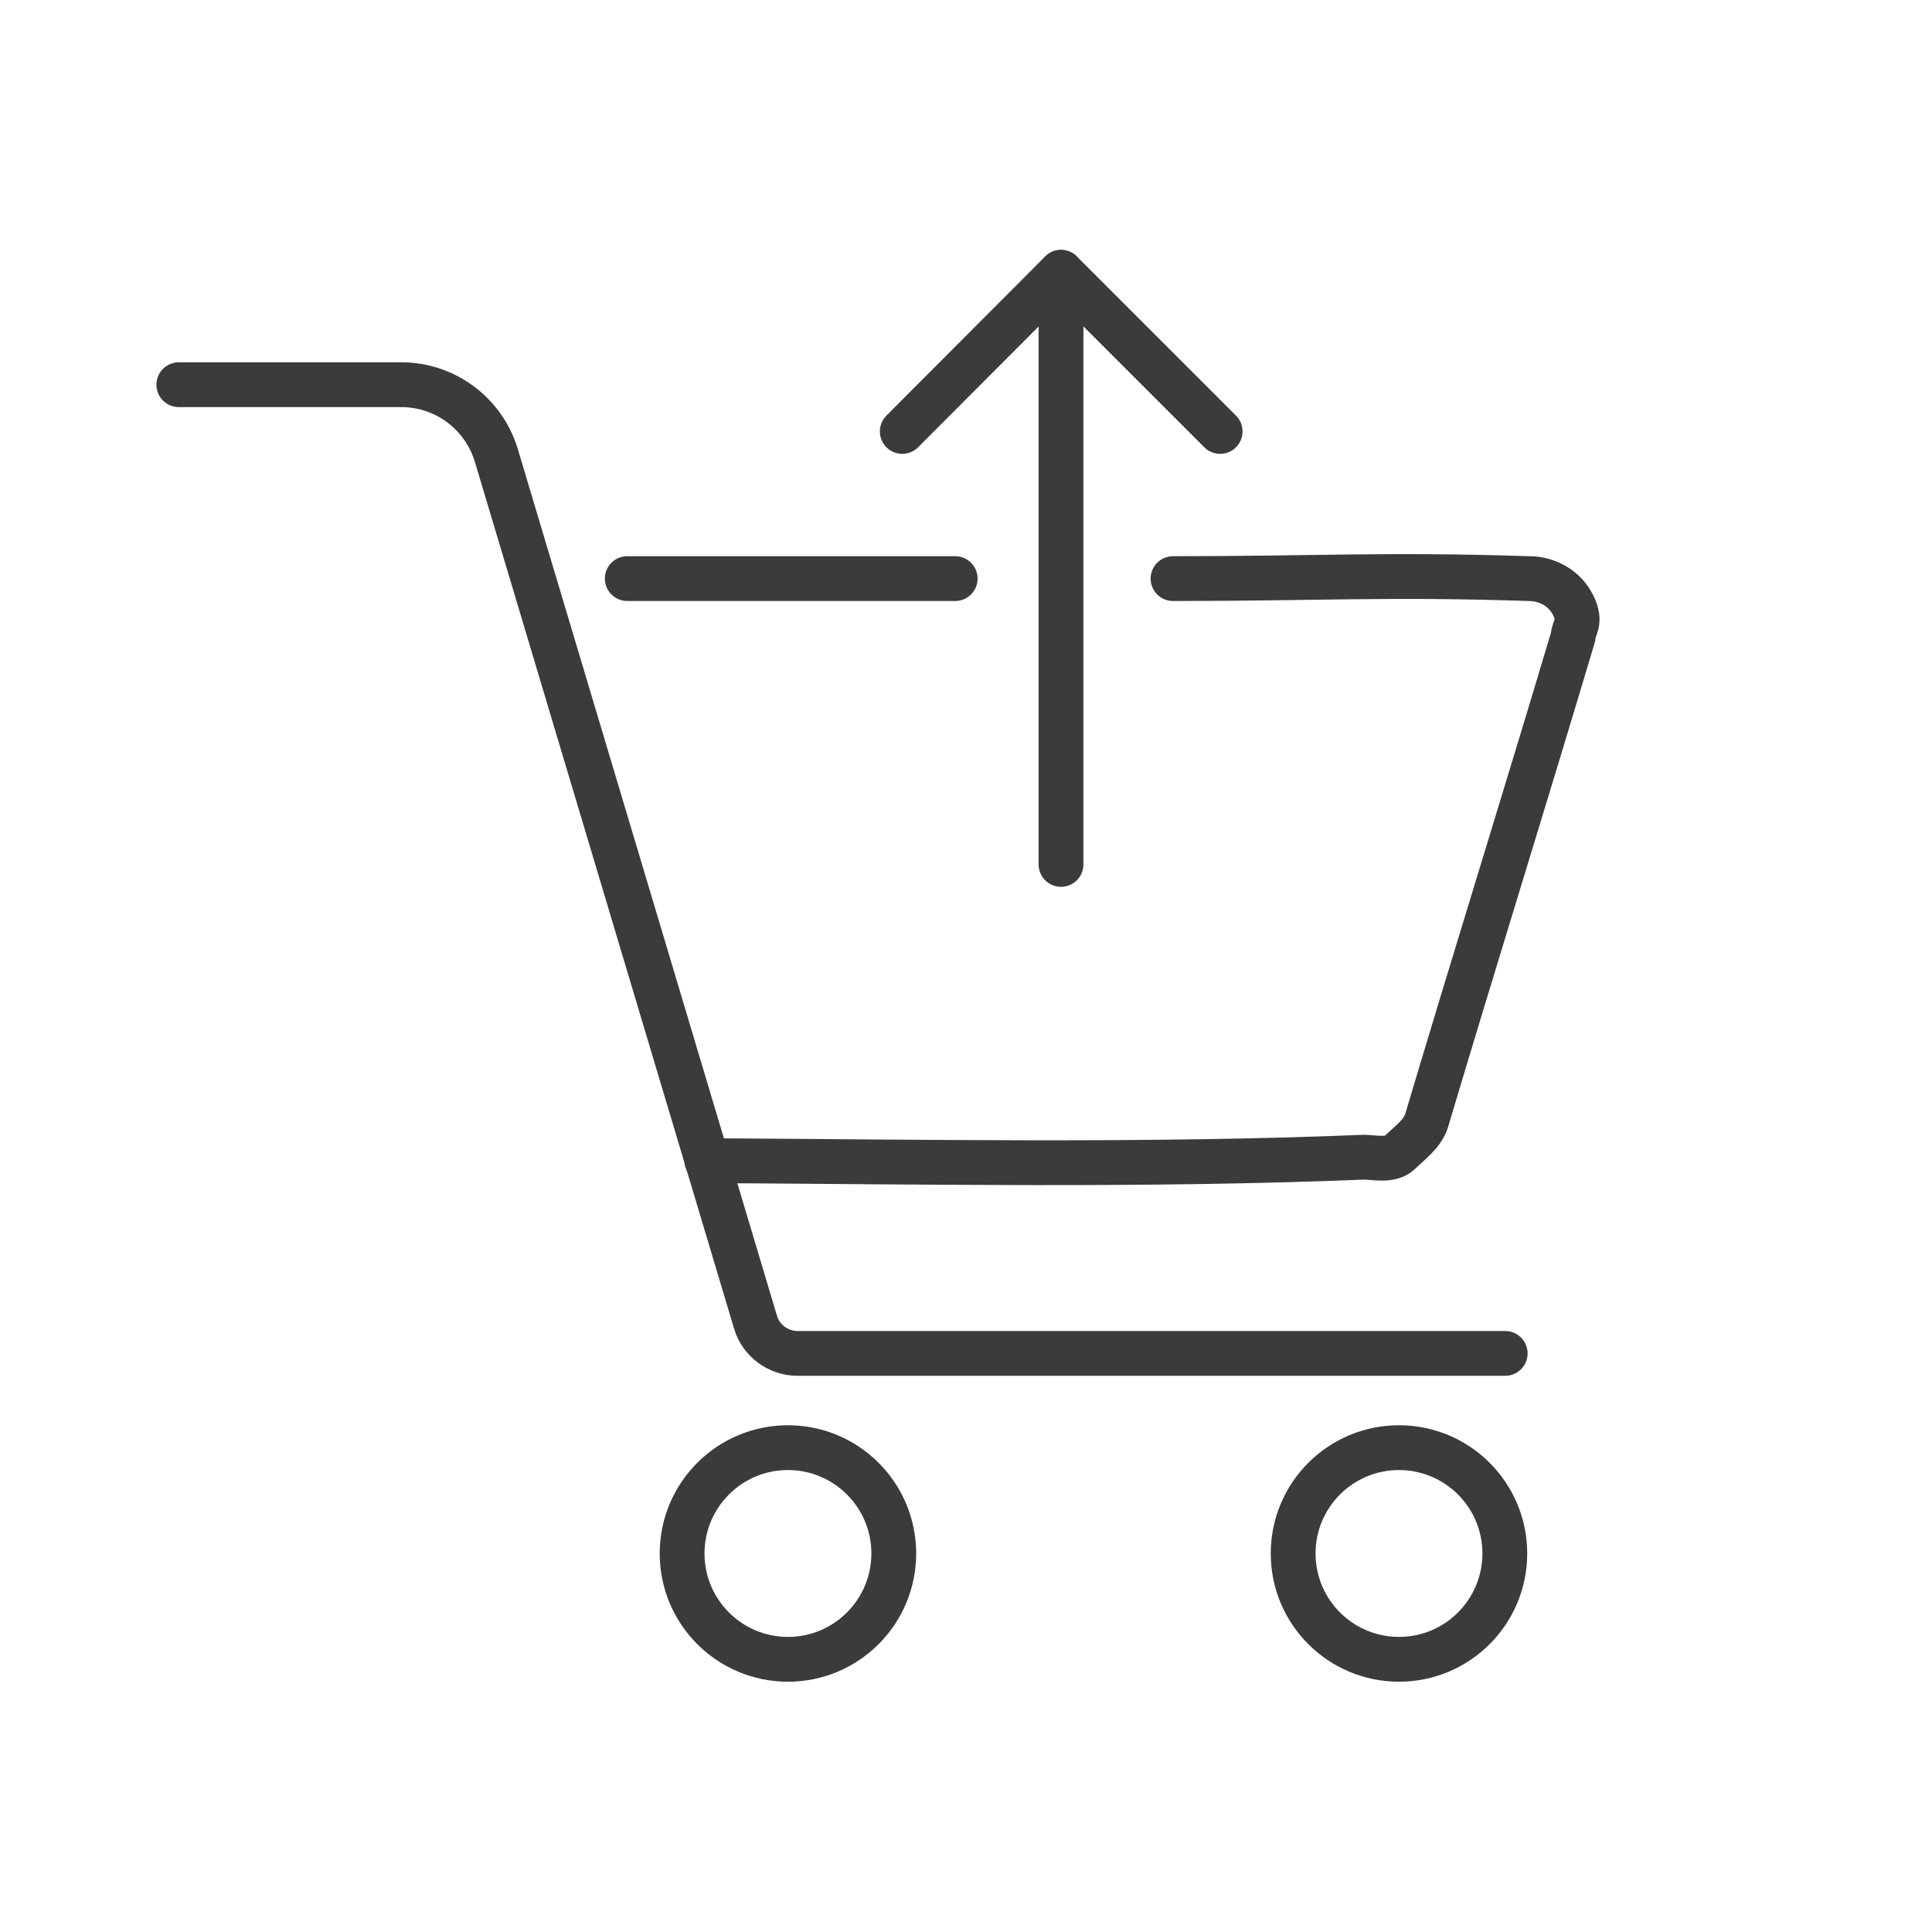 <svg viewBox="0 0 500.2 500.2" version="1.1" xmlns="http://www.w3.org/2000/svg" id="Layer_1">
  
  <defs>
    <style>
      .st0 {
        fill: none;
        stroke: #3c3b3a;
        stroke-linecap: round;
        stroke-linejoin: round;
        stroke-width: 11.6px;
      }
    </style>
  </defs>
  <path d="M46.3,99.6h57.6c11.3,0,21.3,7.4,24.6,18.3l67.1,224.4c1.4,4.8,5.9,8.1,10.9,8.1h183.2" class="st0"></path>
  <circle r="27.4" cy="402.2" cx="204" class="st0"></circle>
  <circle r="27.4" cy="402.2" cx="362.2" class="st0"></circle>
  <path d="M303.7,149.8c37.2,0,55.3-1.2,92.1,0,4.6,0,9.2,2.3,11.5,6.9s0,5.8,0,8.1c-12.7,42.6-25.3,82.9-38,125.5-1.2,3.5-4.6,5.8-6.9,8.1s-6.9,1.2-9.2,1.2c-56.4,2.3-114,1.2-170.2.9" class="st0"></path>
  <path d="M162.4,149.8h84.9" class="st0"></path>
  <line y2="223.8" x2="274.7" y1="70.5" x1="274.7" class="st0"></line>
  <polyline points="233.6 111.7 274.7 70.5 315.9 111.7" class="st0"></polyline>
</svg>